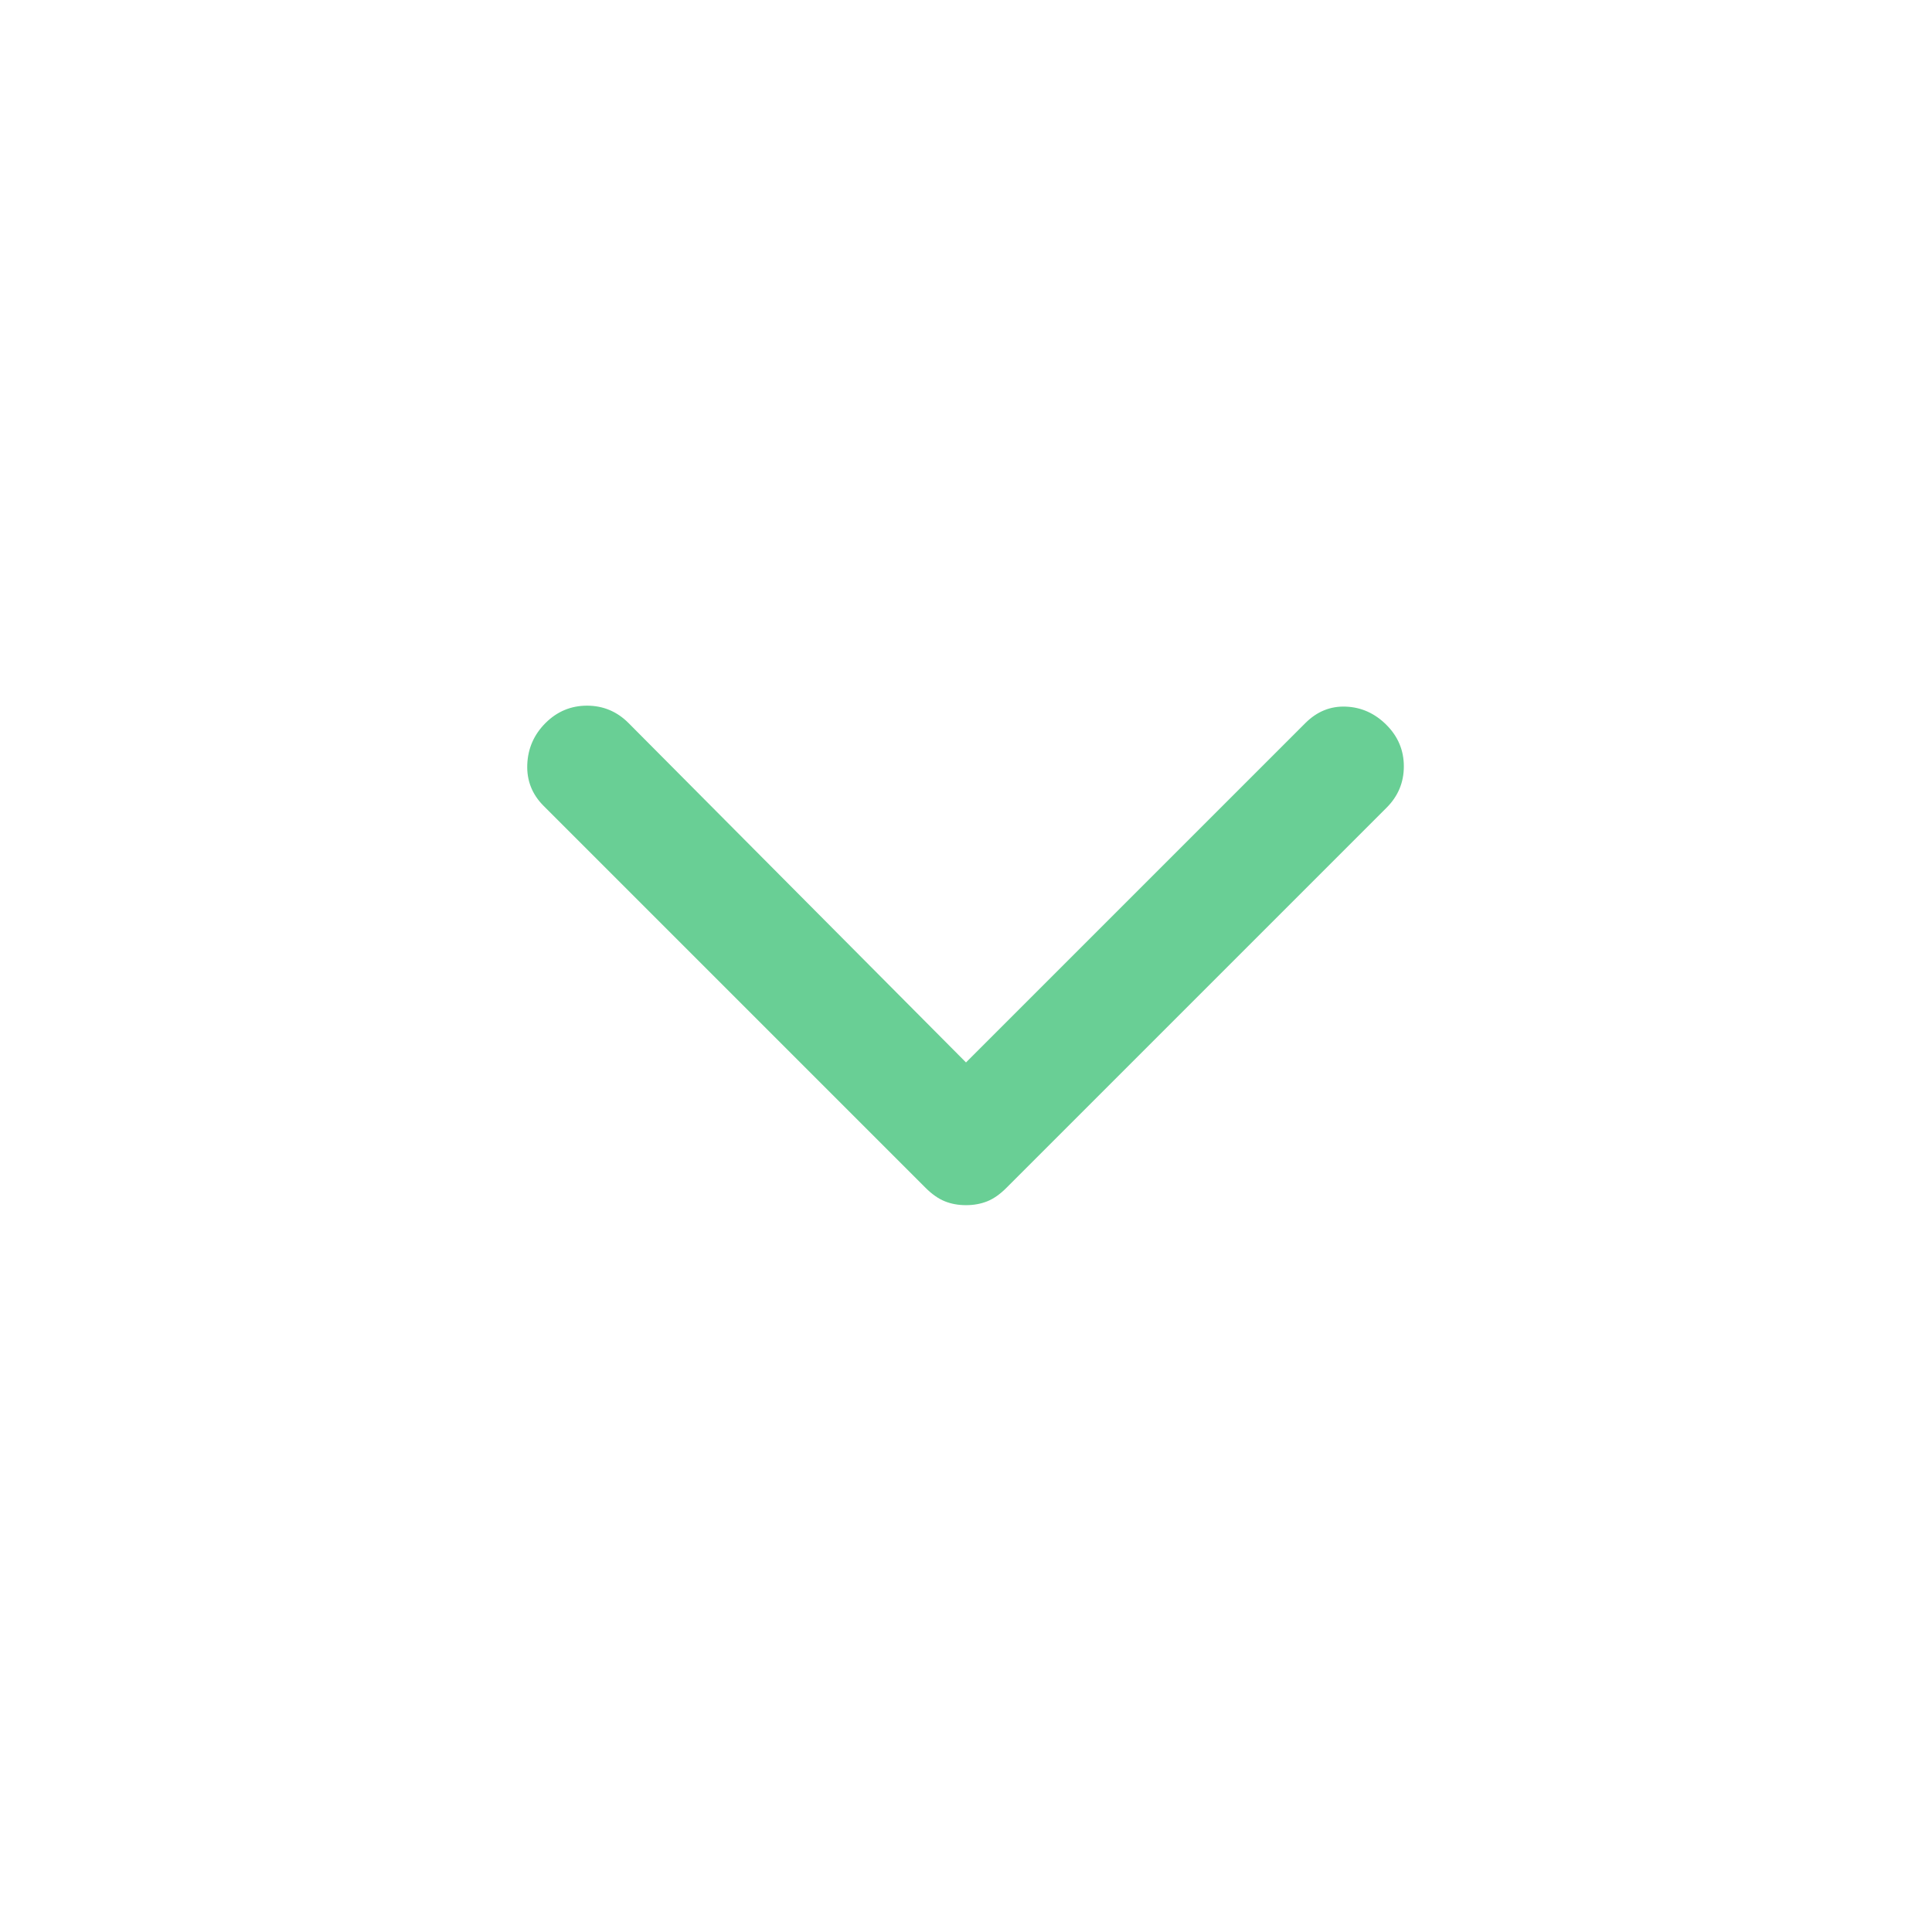 <svg
  xmlns="http://www.w3.org/2000/svg"
  fill="none"
  viewBox="-0.5 -0.5 24 24"
  height="24"
  width="24"
  id="Keyboard-Arrow-Down-Fill--Streamline-Rounded-Fill---Material-Symbols"
>
  <path
    fill="#69cf95"
    d="M11.5 14.471C11.404 14.471 11.316 14.455 11.237 14.423C11.157 14.391 11.077 14.335 10.997 14.255L6.253 9.511C6.11 9.368 6.042 9.196 6.05 8.996C6.058 8.797 6.133 8.625 6.277 8.481C6.421 8.338 6.593 8.266 6.792 8.266C6.992 8.266 7.164 8.338 7.307 8.481L11.5 12.698L15.717 8.481C15.861 8.338 16.028 8.27 16.22 8.278C16.412 8.286 16.579 8.361 16.723 8.505C16.867 8.649 16.939 8.821 16.939 9.02C16.939 9.22 16.867 9.392 16.723 9.535L12.003 14.255C11.923 14.335 11.844 14.391 11.764 14.423C11.684 14.455 11.596 14.471 11.5 14.471Z"
    stroke-width="1"></path>
</svg>